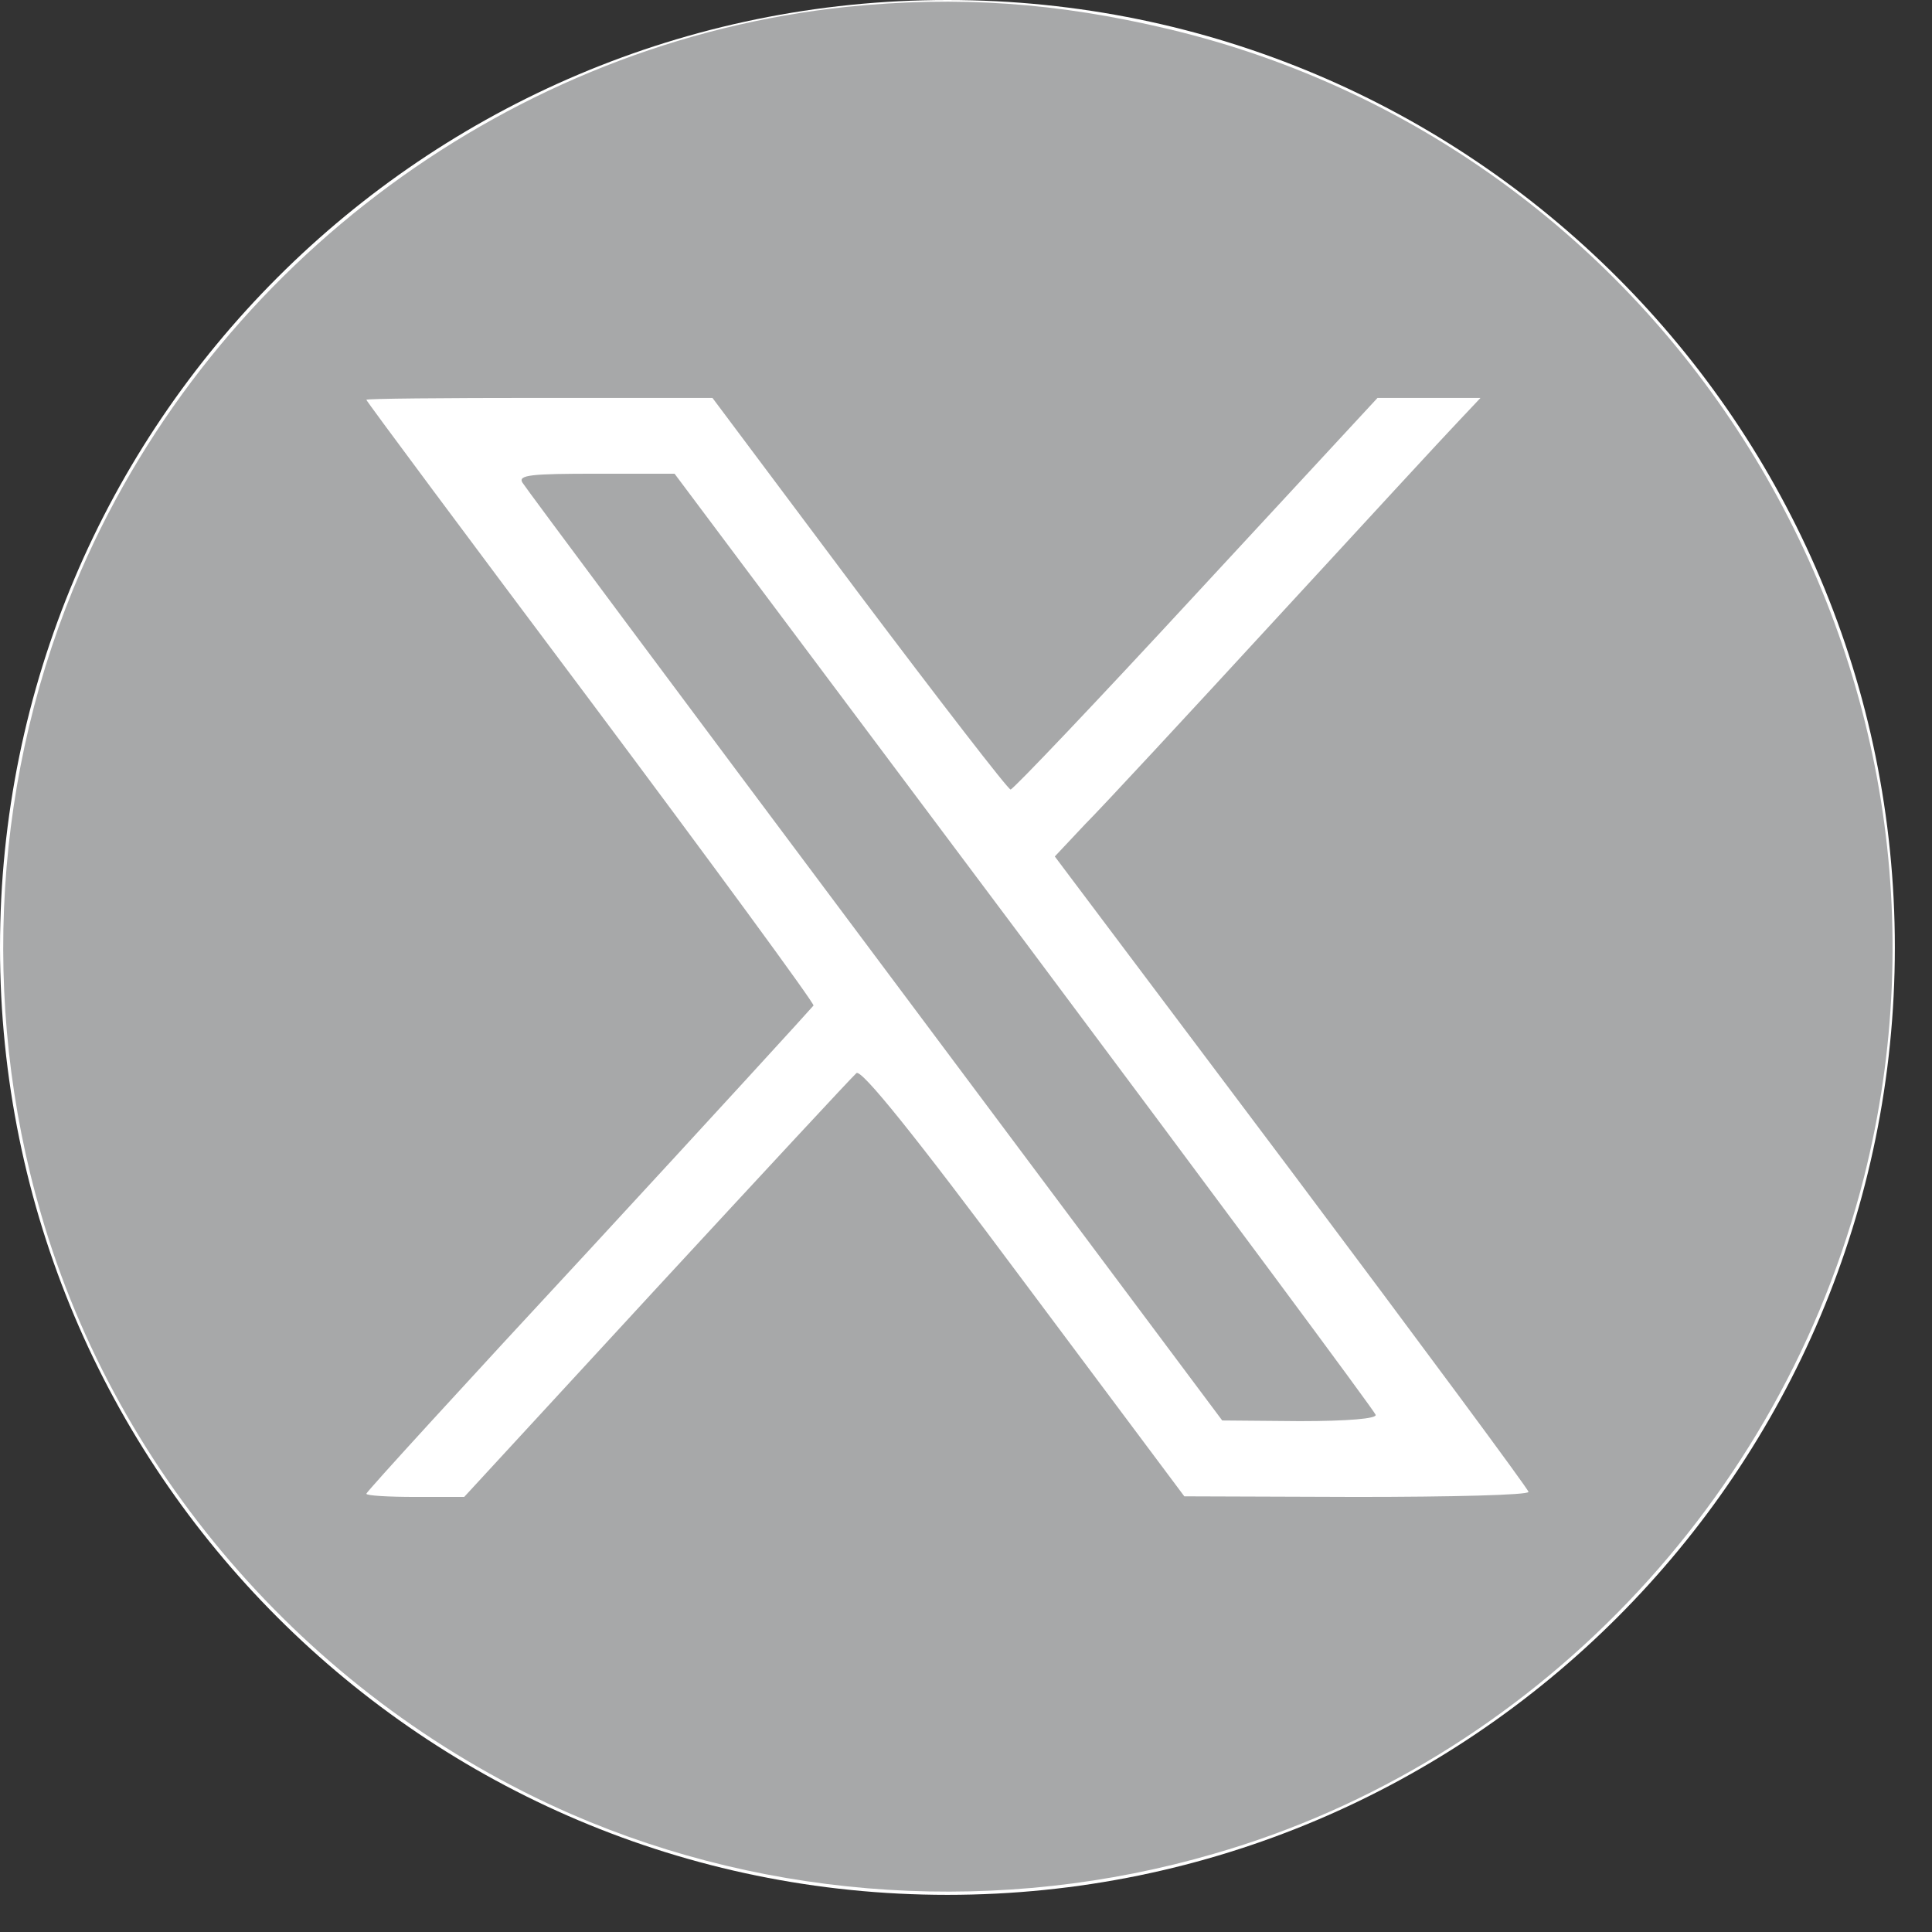 <?xml version="1.0" encoding="UTF-8"?> <svg xmlns="http://www.w3.org/2000/svg" width="26" height="26" viewBox="0 0 26 26" fill="none"><rect x="0" y="0" width="26" height="26" fill="#333333" stroke="none"/><g clip-path="url(#clip0_893_71)"><path d="M25.5 12.75C25.5 19.792 19.792 25.5 12.75 25.5C5.708 25.5 0 19.792 0 12.75C0 5.708 5.708 0 12.75 0C19.792 0 25.5 5.708 25.5 12.75Z" fill="white"></path><path d="M11.39 0.093C6.91 0.561 2.907 3.51 1.088 7.684C-0.085 10.379 -0.28 13.481 0.552 16.337C1.581 19.898 4.242 22.907 7.684 24.412C10.379 25.585 13.481 25.78 16.337 24.947C20.613 23.715 23.979 20.205 25.084 15.844C26.809 9.01 22.576 2.022 15.725 0.391C14.22 0.034 12.895 -0.06 11.39 0.093ZM11.56 7.99C12.648 9.435 13.566 10.625 13.6 10.625C13.634 10.625 14.765 9.435 16.099 7.99L18.538 5.355H19.924L19.627 5.67C19.456 5.848 18.352 7.046 17.17 8.33C15.989 9.614 14.832 10.863 14.603 11.092L14.195 11.526L17.383 15.768C19.134 18.105 20.57 20.043 20.57 20.077C20.57 20.12 19.525 20.145 18.258 20.145L15.938 20.137L13.778 17.247C12.291 15.249 11.594 14.39 11.526 14.441C11.475 14.484 10.268 15.785 8.84 17.331L6.247 20.145H5.593C5.228 20.145 4.93 20.128 4.93 20.102C4.93 20.077 6.282 18.598 7.93 16.822C9.571 15.045 10.931 13.557 10.948 13.532C10.957 13.498 9.605 11.653 7.947 9.435C6.29 7.225 4.93 5.397 4.93 5.38C4.93 5.364 5.975 5.355 7.259 5.355H9.588L11.56 7.99Z" fill="#A7A8A9"></path><path d="M7.03 6.494C7.064 6.553 9.205 9.427 11.773 12.86L16.448 19.116L17.493 19.125C18.139 19.125 18.53 19.091 18.513 19.04C18.505 18.997 16.371 16.125 13.787 12.665L9.078 6.375H8.024C7.149 6.375 6.97 6.392 7.03 6.494Z" fill="#A7A8A9"></path></g><defs><clipPath id="clip0_893_71"><rect width="25.5" height="25.5" fill="white"></rect></clipPath></defs></svg> 